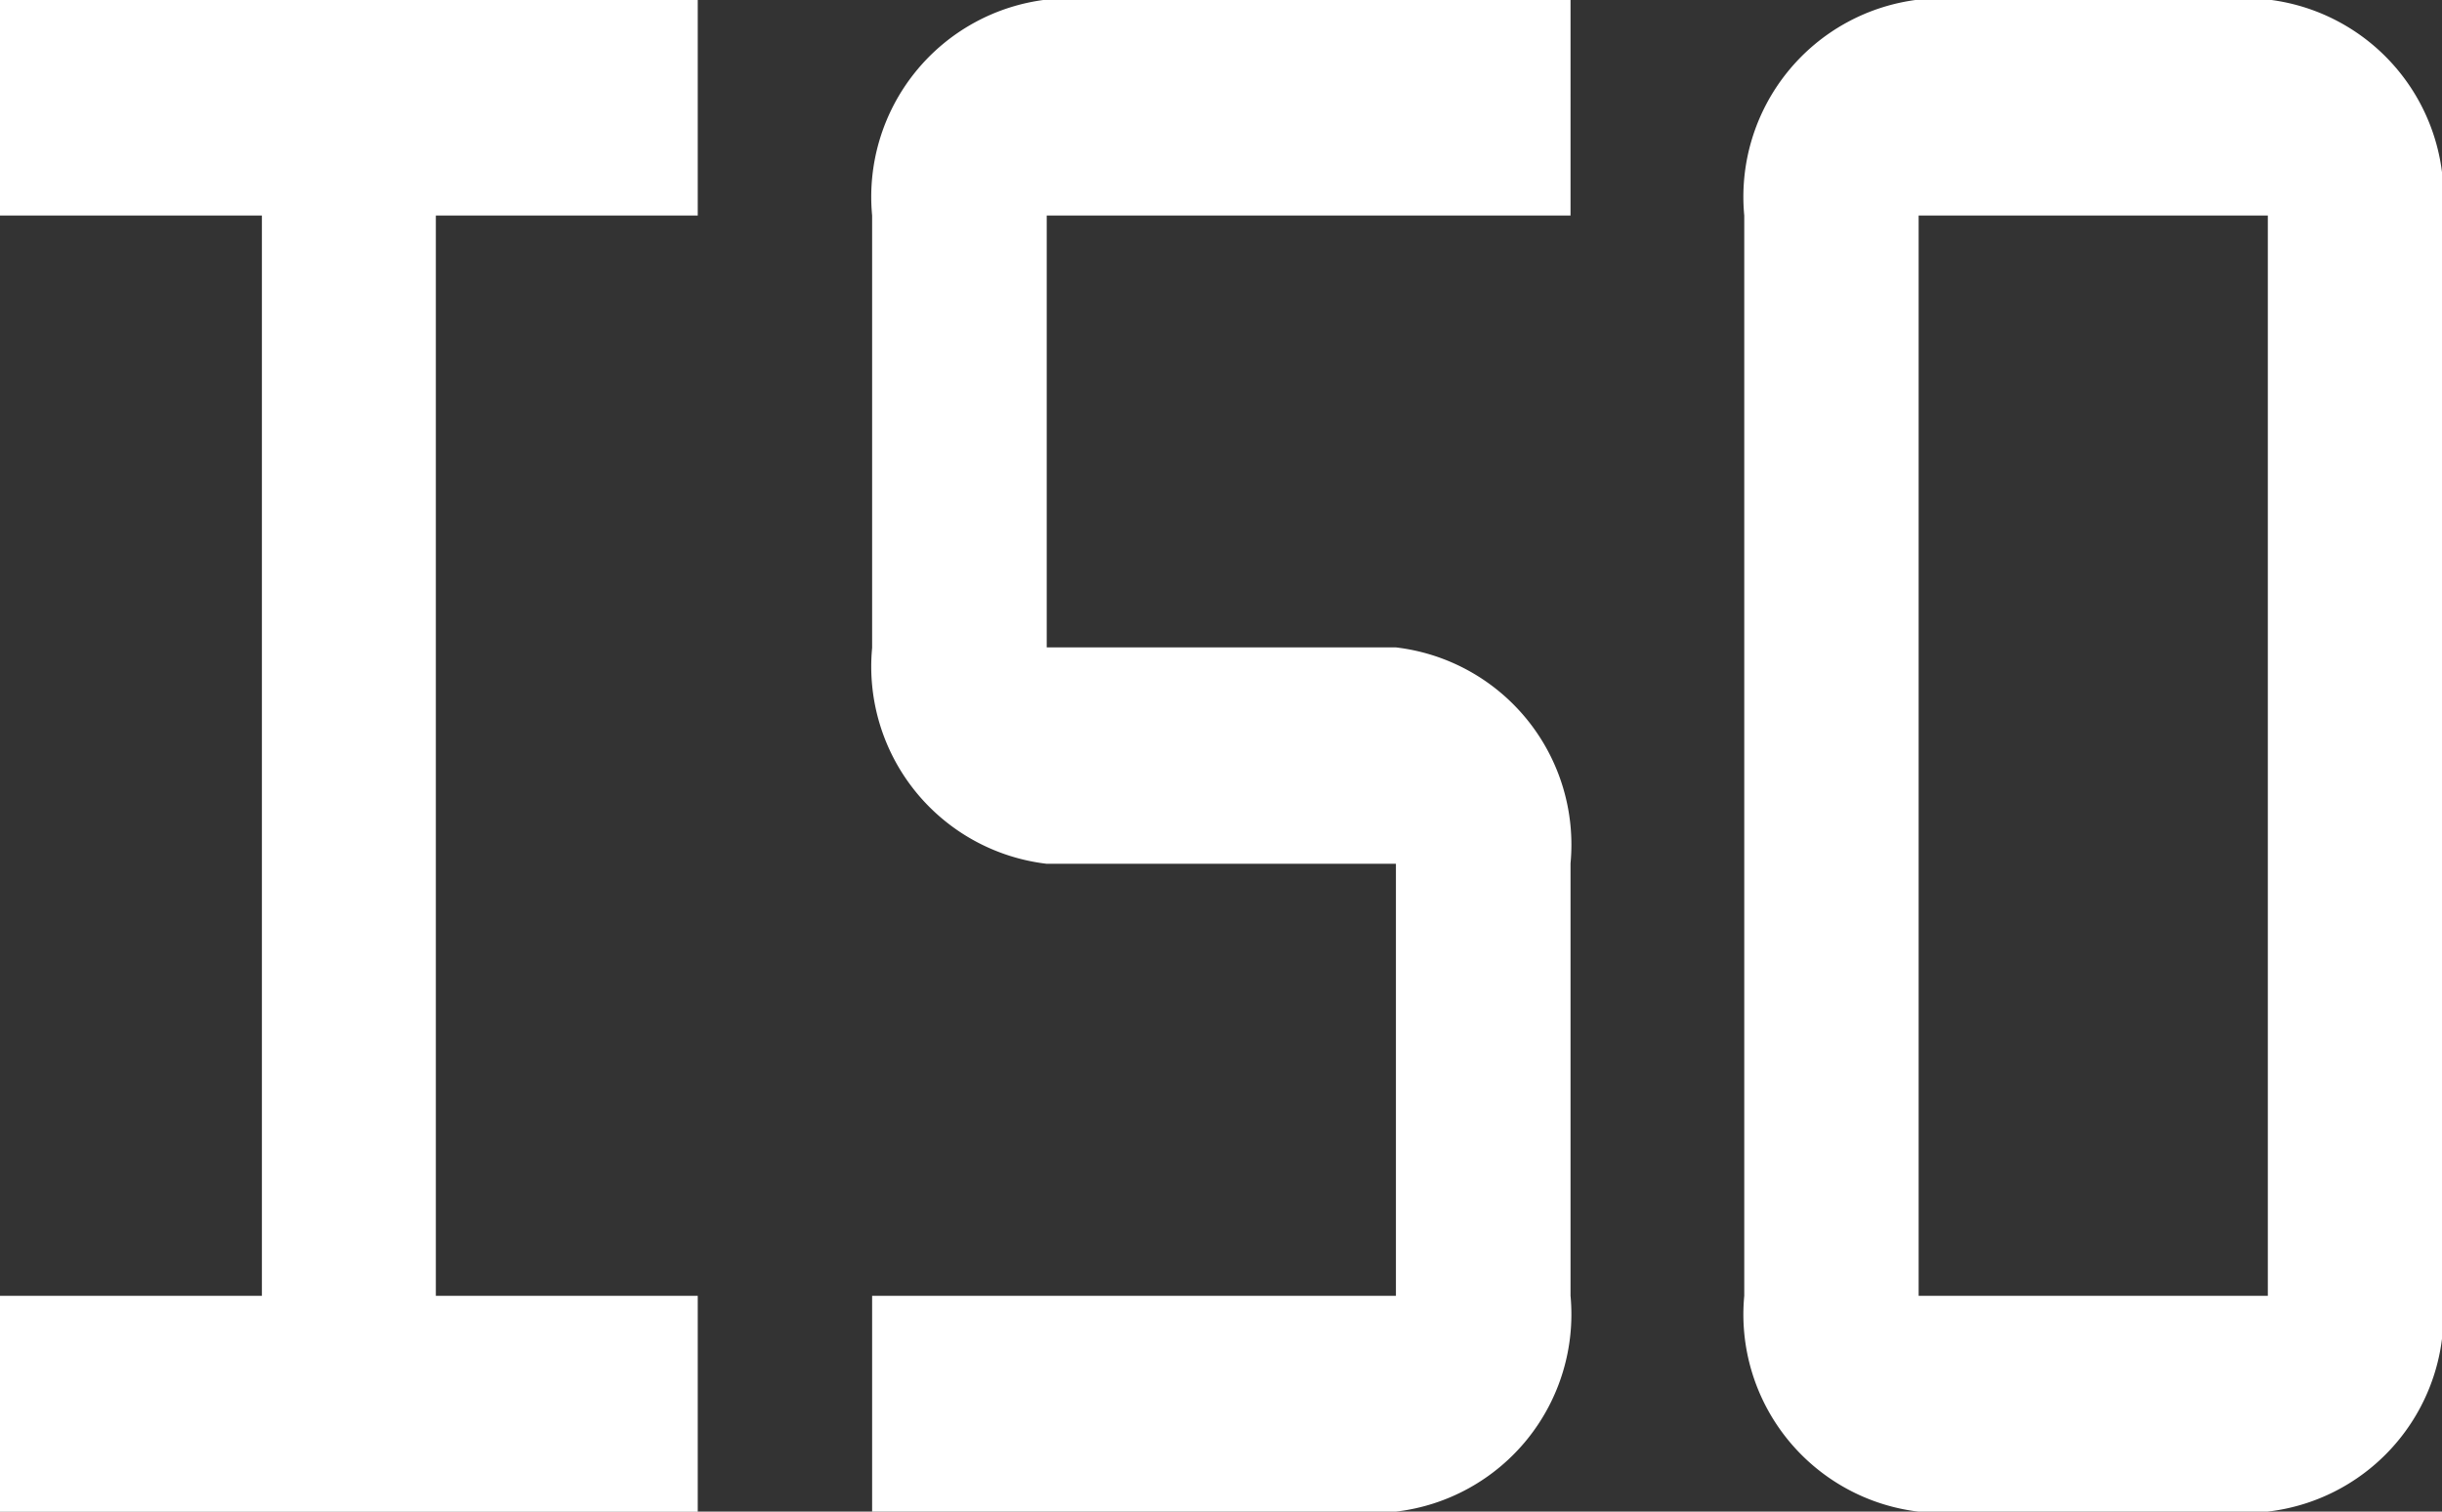 <svg id="iso" xmlns="http://www.w3.org/2000/svg" width="22.378" height="13.853" viewBox="0 0 22.378 13.853">
  <rect x="0" y="0" width="22.378" height="13.853" fill="#333333" stroke="none"/>
  <path id="Tracé_57" data-name="Tracé 57" d="M29.545,23.978h-3.2A1.82,1.82,0,0,1,24.75,22V12.1a1.82,1.82,0,0,1,1.6-1.979h3.2a1.82,1.82,0,0,1,1.6,1.979V22A1.82,1.82,0,0,1,29.545,23.978ZM26.348,12.1V22h3.2V12.1Z" transform="translate(-8.766 -10.125)" fill="#fff"/>
  <path id="Tracé_58" data-name="Tracé 58" d="M18.3,23.978H13.5V22h4.8V18.041H15.1a1.82,1.82,0,0,1-1.6-1.979V12.1a1.82,1.82,0,0,1,1.6-1.979h4.8V12.1H15.1v3.958h3.2a1.82,1.82,0,0,1,1.6,1.979V22A1.82,1.82,0,0,1,18.3,23.978Z" transform="translate(-5.508 -10.125)" fill="#fff"/>
  <path id="Tracé_59" data-name="Tracé 59" d="M2.25,12.1h2.4V22H2.25v1.979H8.644V22h-2.4V12.1h2.4V10.125H2.25Z" transform="translate(-2.25 -10.125)" fill="#fff"/>
</svg>
